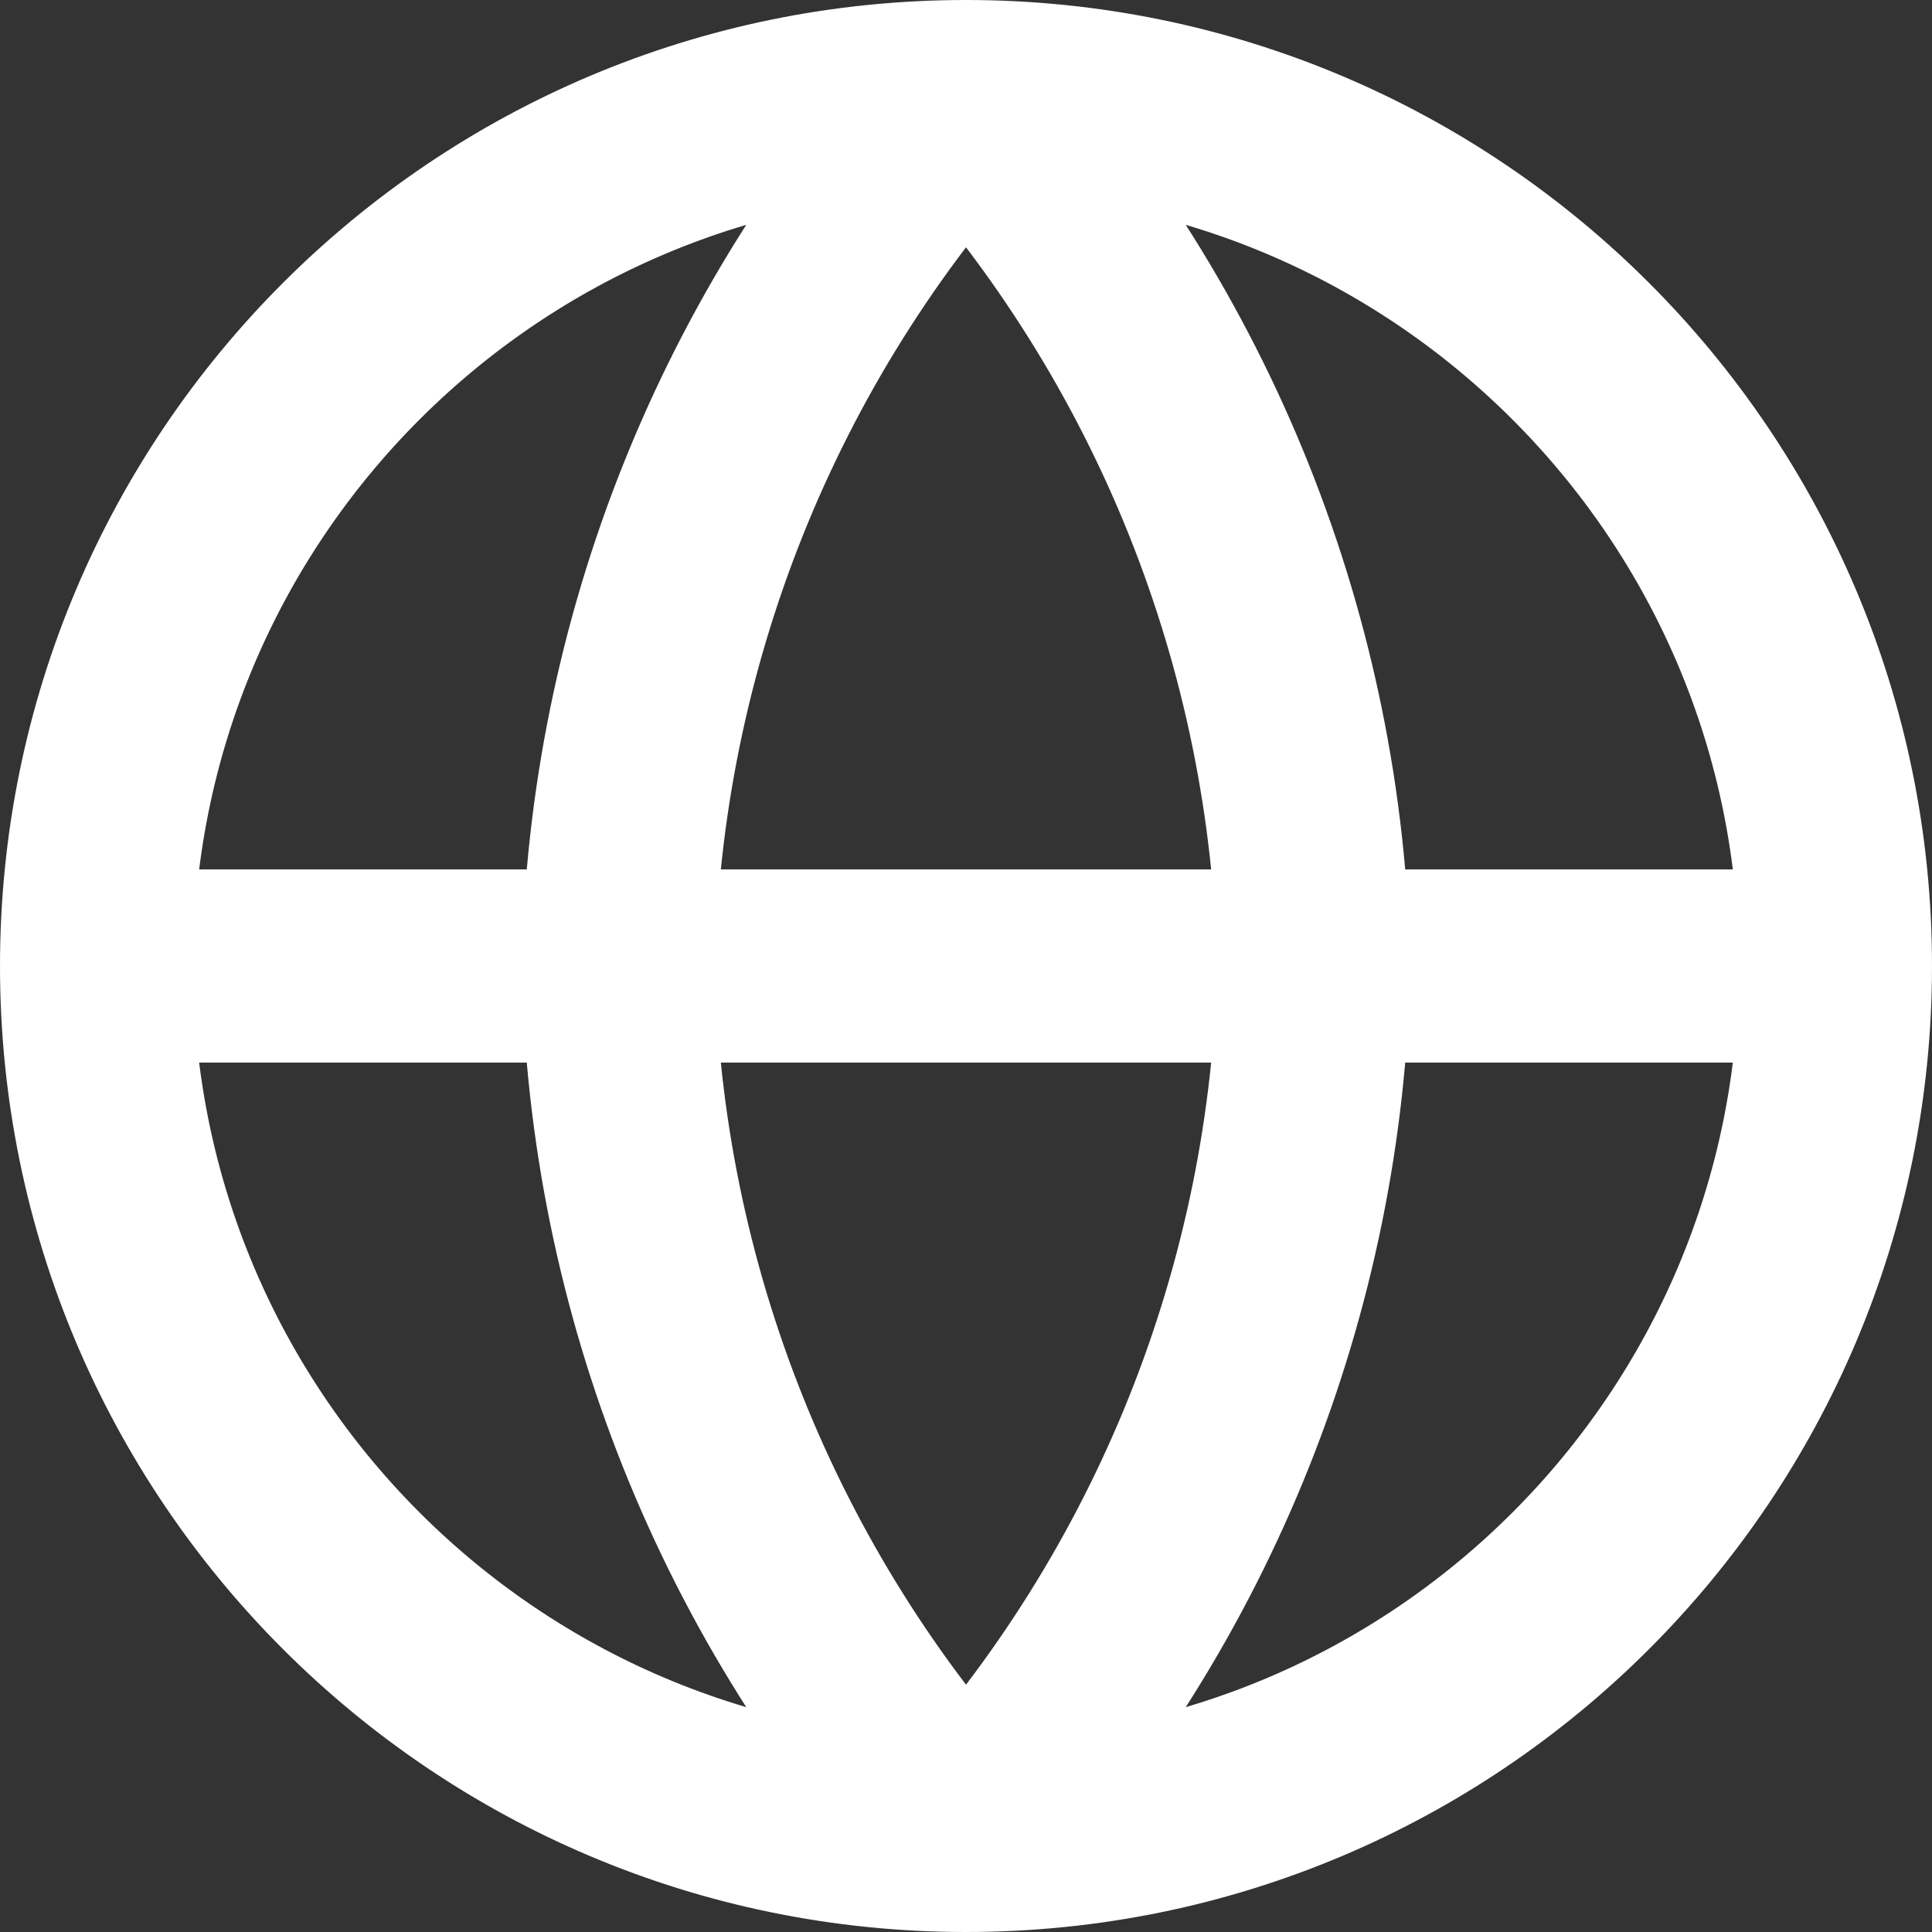 <svg width="20" height="20" viewBox="0 0 20 20" fill="none" xmlns="http://www.w3.org/2000/svg">
<rect x="0" y="0" width="20" height="20" fill="#333333" stroke="none"/>
<path d="M19 10C19 14.971 14.971 19 10 19M19 10C19 5.029 14.971 1 10 1M19 10H1M10 19C5.029 19 1 14.971 1 10M10 19C12.251 16.535 13.53 13.337 13.6 10C13.53 6.663 12.251 3.465 10 1M10 19C7.749 16.535 6.47 13.337 6.4 10C6.47 6.663 7.749 3.465 10 1M1 10C1 5.029 5.029 1 10 1" stroke="white" stroke-width="2" stroke-linecap="round" stroke-linejoin="round"/>
</svg>

